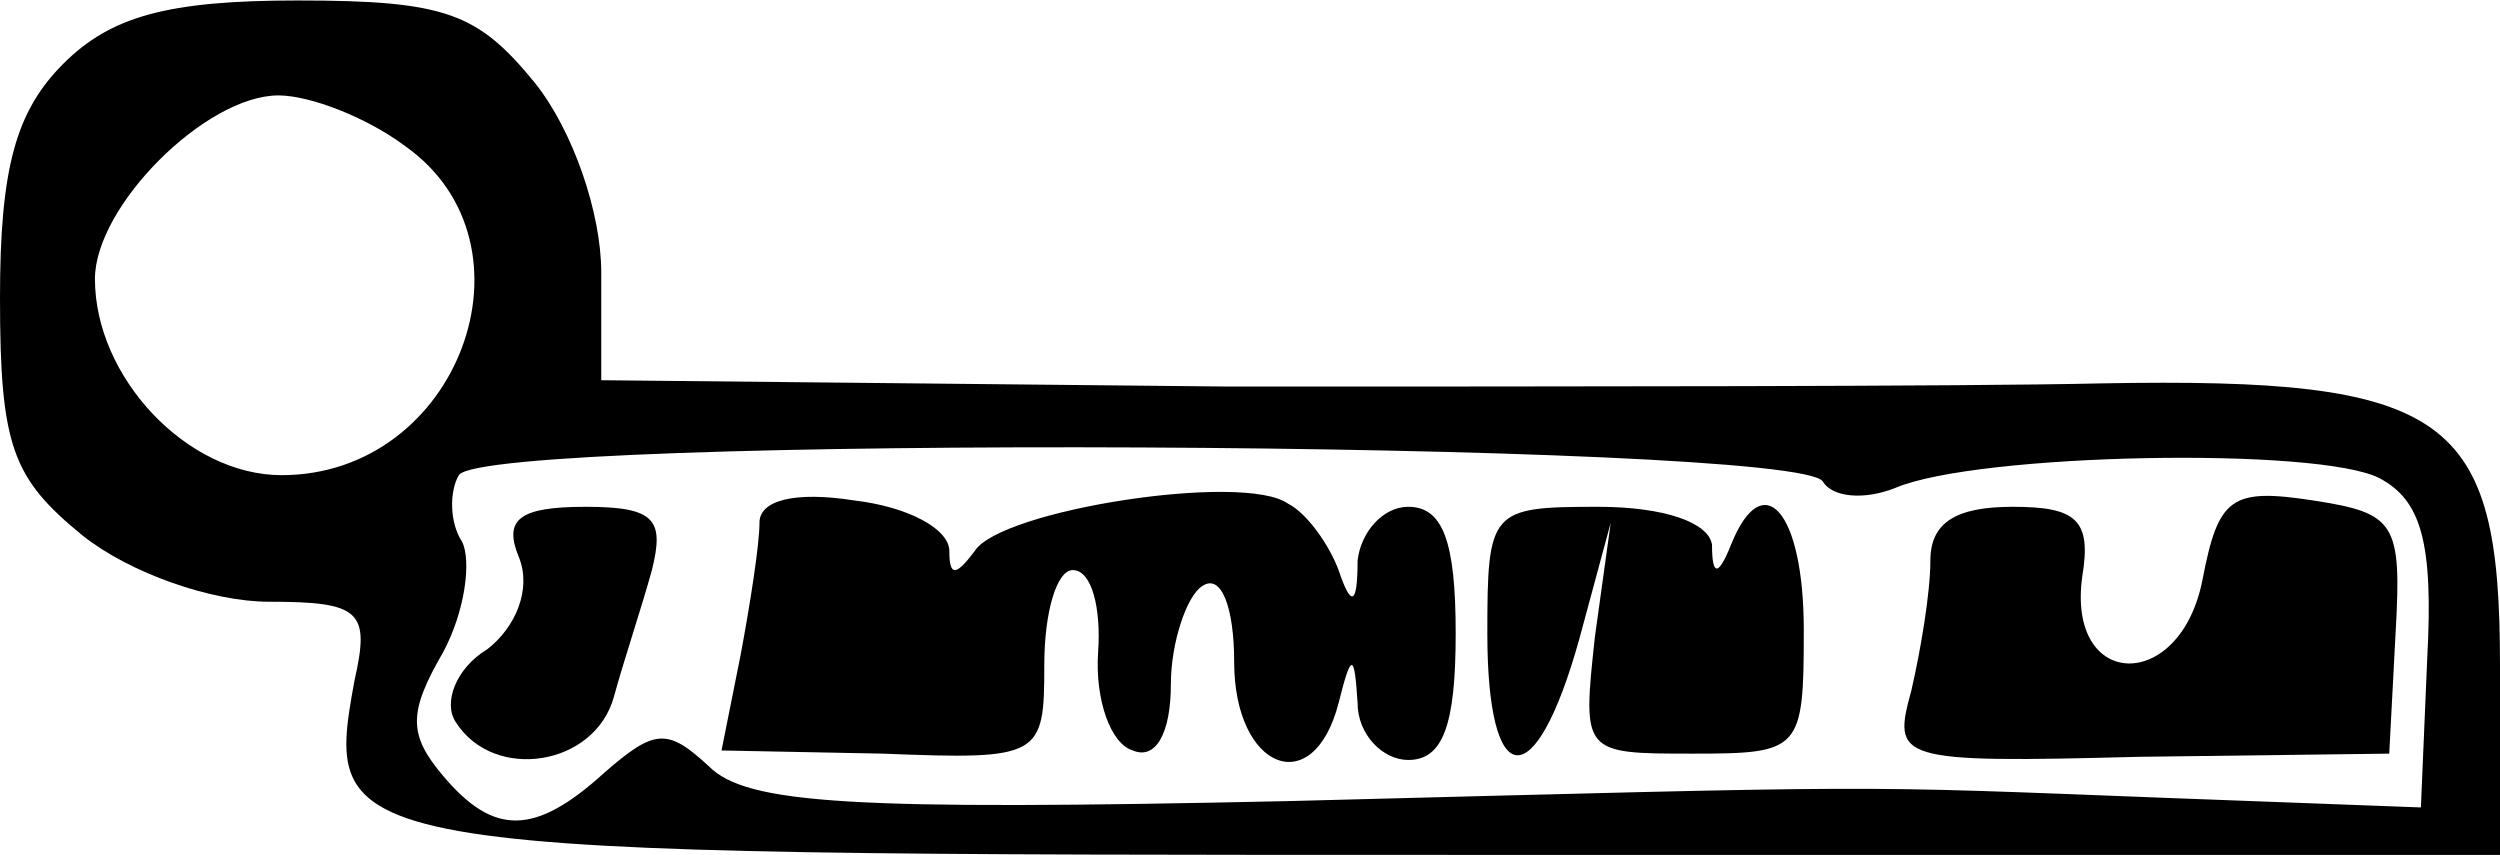 <?xml version="1.0" encoding="UTF-8" standalone="yes"?>
<svg version="1.0" xmlns="http://www.w3.org/2000/svg" width="58.886pt" height="20.148pt" viewBox="0 0 79 27" preserveAspectRatio="xMidYMid meet">
  <g transform="translate(0,27) scale(0.1,-0.1)" fill="#000000" stroke="none">
    <path d="M20 250 c-15 -15 -20 -33 -20 -74 0 -47 4 -57 26 -75 15 -12 41 -21
59 -21 29 0 32 -3 27 -25 -10 -55 -8 -55 349 -55 l329 0 0 60 c0 79 -16 91
-126 89 -43 -1 -168 -1 -276 -1 l-198 2 0 34 c0 19 -9 45 -21 60 -18 22 -28
26 -75 26 -41 0 -59 -5 -74 -20z m108 -26 c44 -31 17 -104 -39 -104 -30 0 -59
31 -59 62 0 23 35 58 58 58 10 0 28 -7 40 -16z m448 -106 c3 -5 13 -6 23 -2
26 11 134 13 153 3 13 -7 17 -20 15 -57 l-2 -47 -80 3 c-104 4 -84 4 -278 -1
-138 -3 -171 -1 -183 11 -13 12 -17 12 -33 -2 -22 -20 -35 -20 -51 -1 -11 13
-11 20 0 39 7 13 9 29 6 35 -4 6 -4 16 -1 21 8 13 423 11 431 -2z"/>
    <path d="M240 105 c0 -7 -3 -26 -6 -42 l-6 -30 51 -1 c50 -2 51 -1 51 28 0 17
4 30 9 30 6 0 9 -12 8 -26 -1 -15 4 -29 11 -31 7 -3 12 5 12 21 0 13 5 28 10
31 6 4 10 -7 10 -24 0 -34 25 -44 33 -13 4 16 5 16 6 0 0 -10 8 -18 16 -18 11
0 15 11 15 40 0 29 -4 40 -15 40 -8 0 -15 -8 -16 -17 0 -14 -2 -15 -6 -3 -3 8
-10 18 -16 21 -14 10 -91 -2 -99 -15 -6 -8 -8 -8 -8 0 0 7 -13 14 -30 16 -19
3 -30 0 -30 -7z"/>
    <path d="M696 87 c-7 -36 -43 -35 -38 1 3 18 -2 22 -22 22 -18 0 -26 -5 -26
-17 0 -10 -3 -28 -6 -41 -6 -22 -5 -23 72 -21 l79 1 2 38 c2 35 0 38 -26 42
-26 4 -30 1 -35 -25z"/>
    <path d="M164 94 c4 -10 -1 -22 -10 -29 -10 -6 -14 -17 -10 -23 12 -19 44 -14
50 8 3 11 9 29 12 40 4 16 1 20 -21 20 -21 0 -26 -4 -21 -16z"/>
    <path d="M470 70 c0 -50 15 -52 29 -2 l10 37 -5 -36 c-4 -37 -4 -37 31 -37 34
0 35 1 35 39 0 38 -13 52 -23 27 -4 -10 -6 -10 -6 0 -1 7 -15 12 -36 12 -34 0
-35 -1 -35 -40z"/>
  </g>
</svg>
